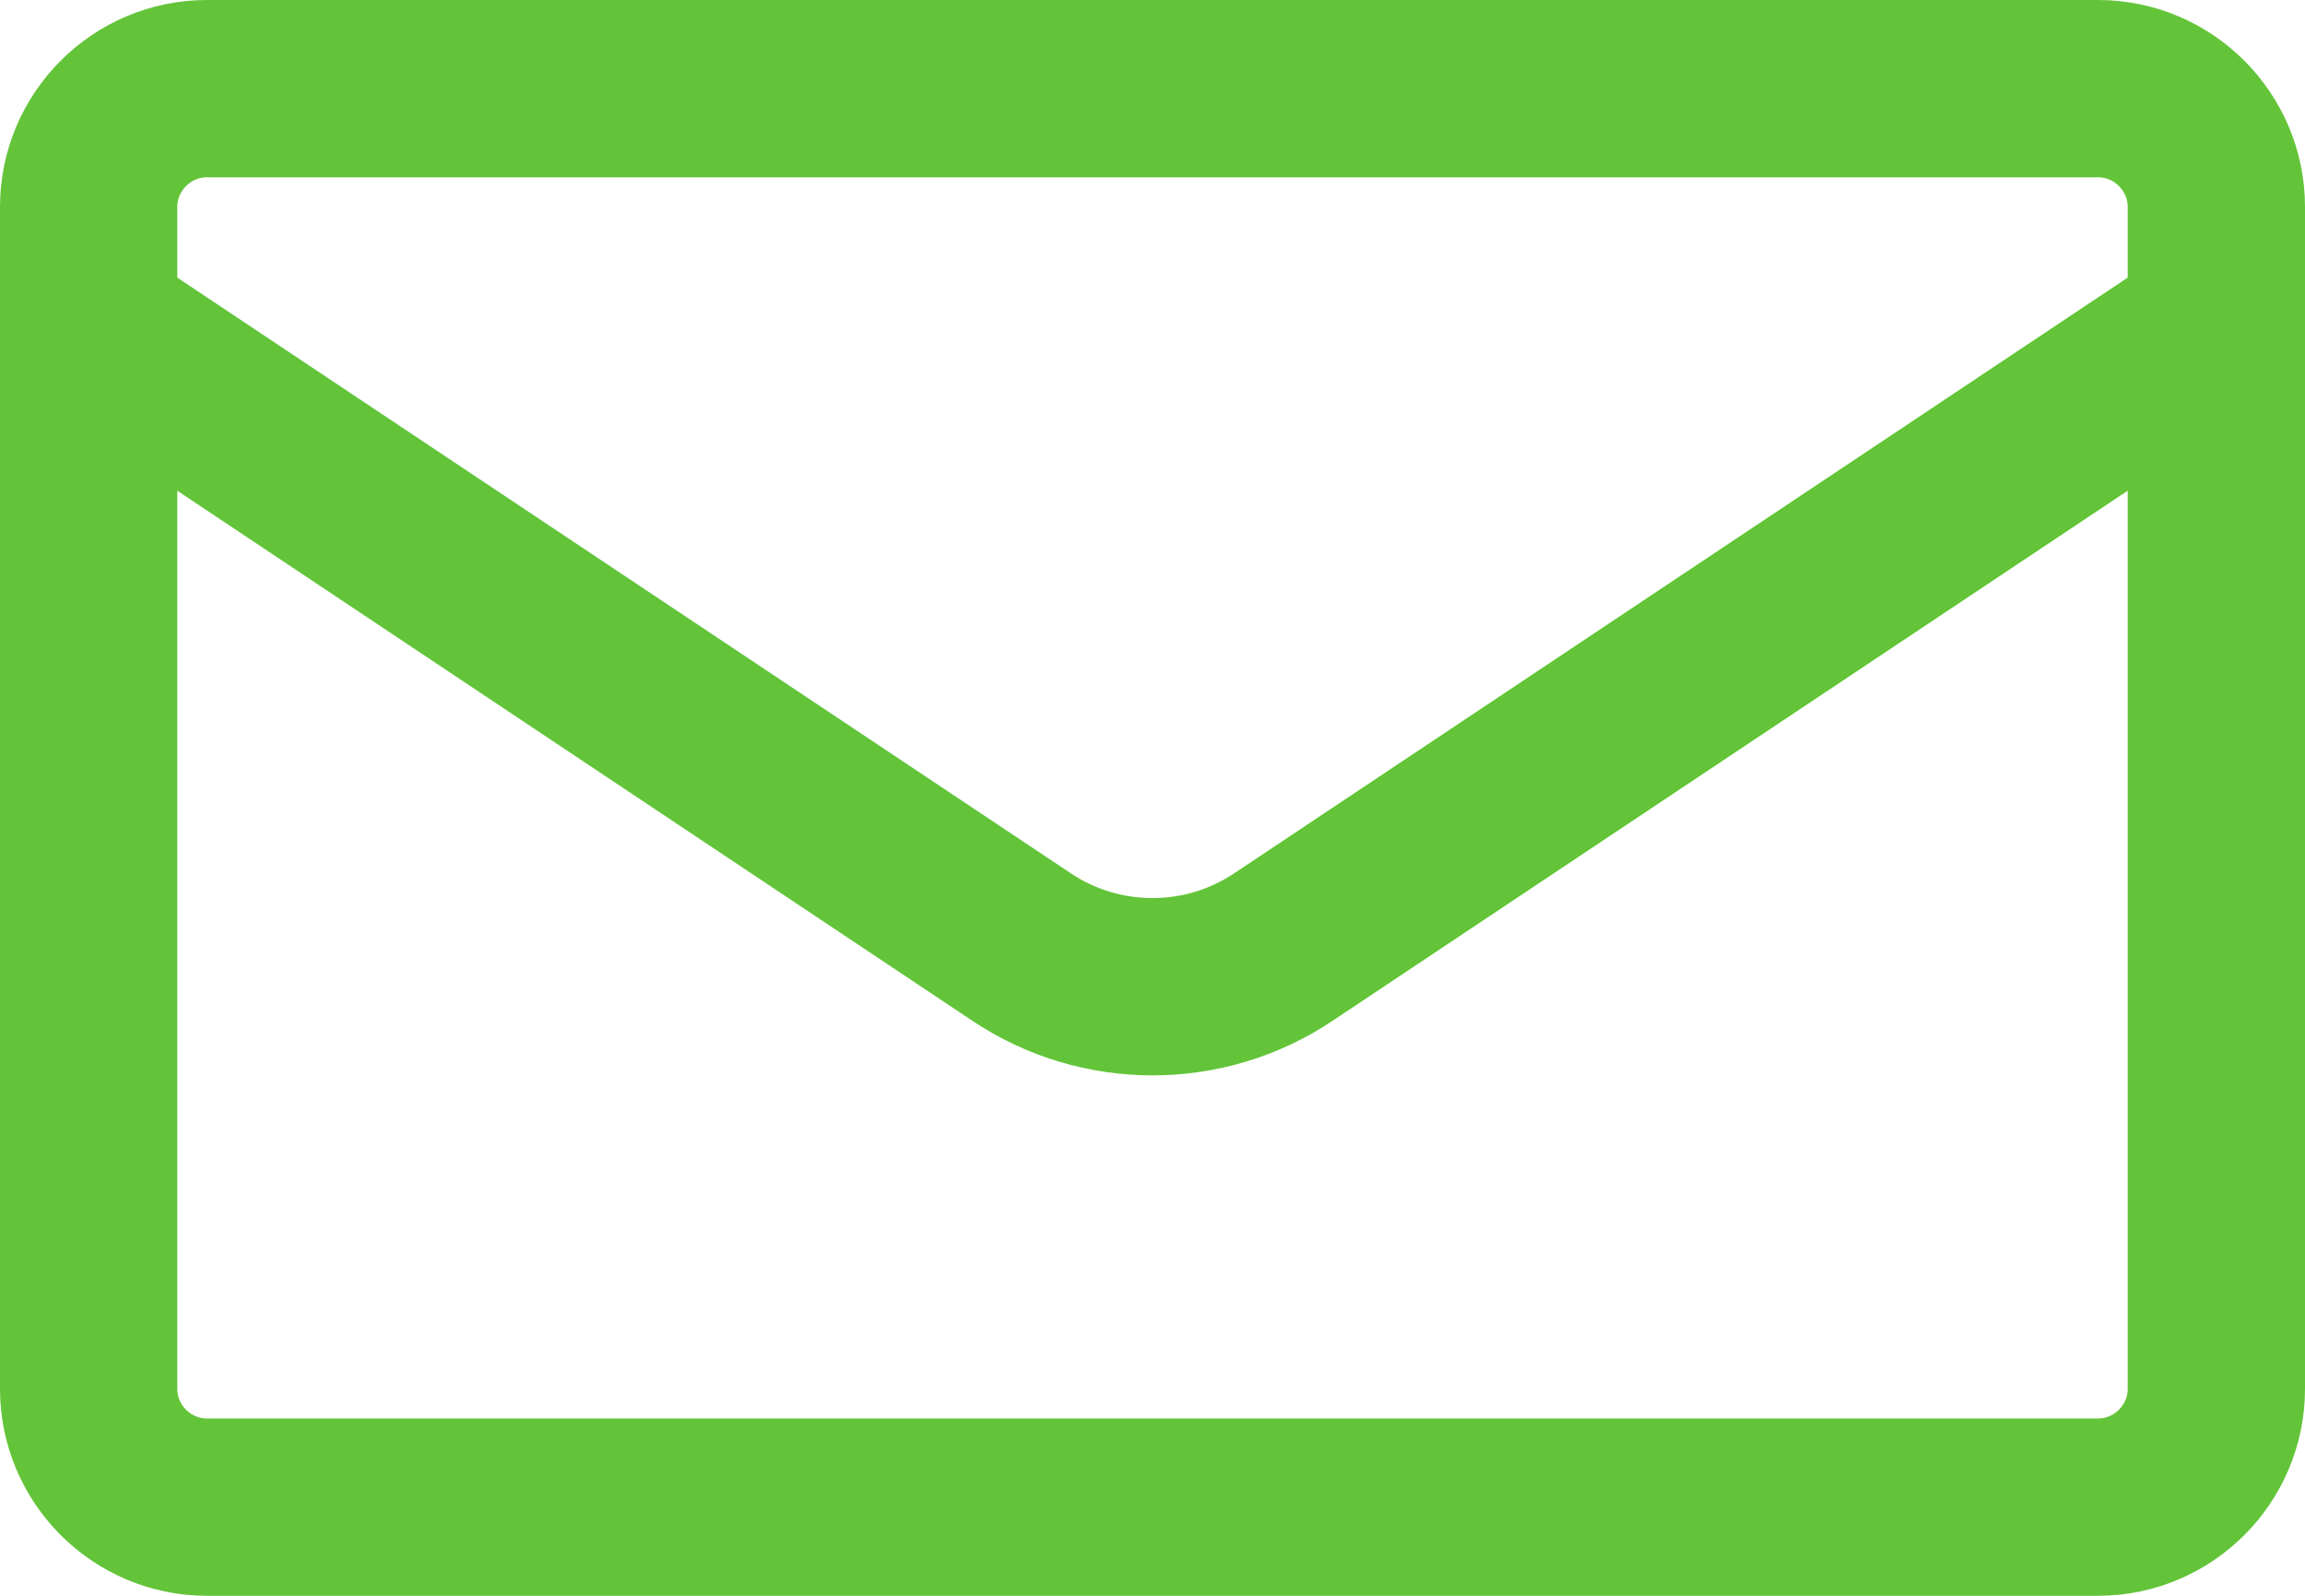 <?xml version="1.0" encoding="UTF-8"?>
<svg id="_レイヤー_1" data-name=" レイヤー 1" xmlns="http://www.w3.org/2000/svg" viewBox="0 0 19.5 13.5">
  <defs>
    <style>
      .cls-1 {
        stroke-linecap: round;
      }

      .cls-1, .cls-2 {
        fill: none;
        stroke: #63c439;
        stroke-width: 1.5px;
      }

      .cls-2 {
        stroke-linejoin: round;
      }
    </style>
  </defs>
  <path class="cls-2" d="M17.75.75H1.75c-.55,0-1,.45-1,1v10c0,.55.45,1,1,1h16c.55,0,1-.45,1-1V1.75c0-.55-.45-1-1-1Z"/>
  <path class="cls-1" d="M.75,2.75l7.89,5.26c.67.45,1.55.45,2.22,0l7.89-5.26"/>
</svg>